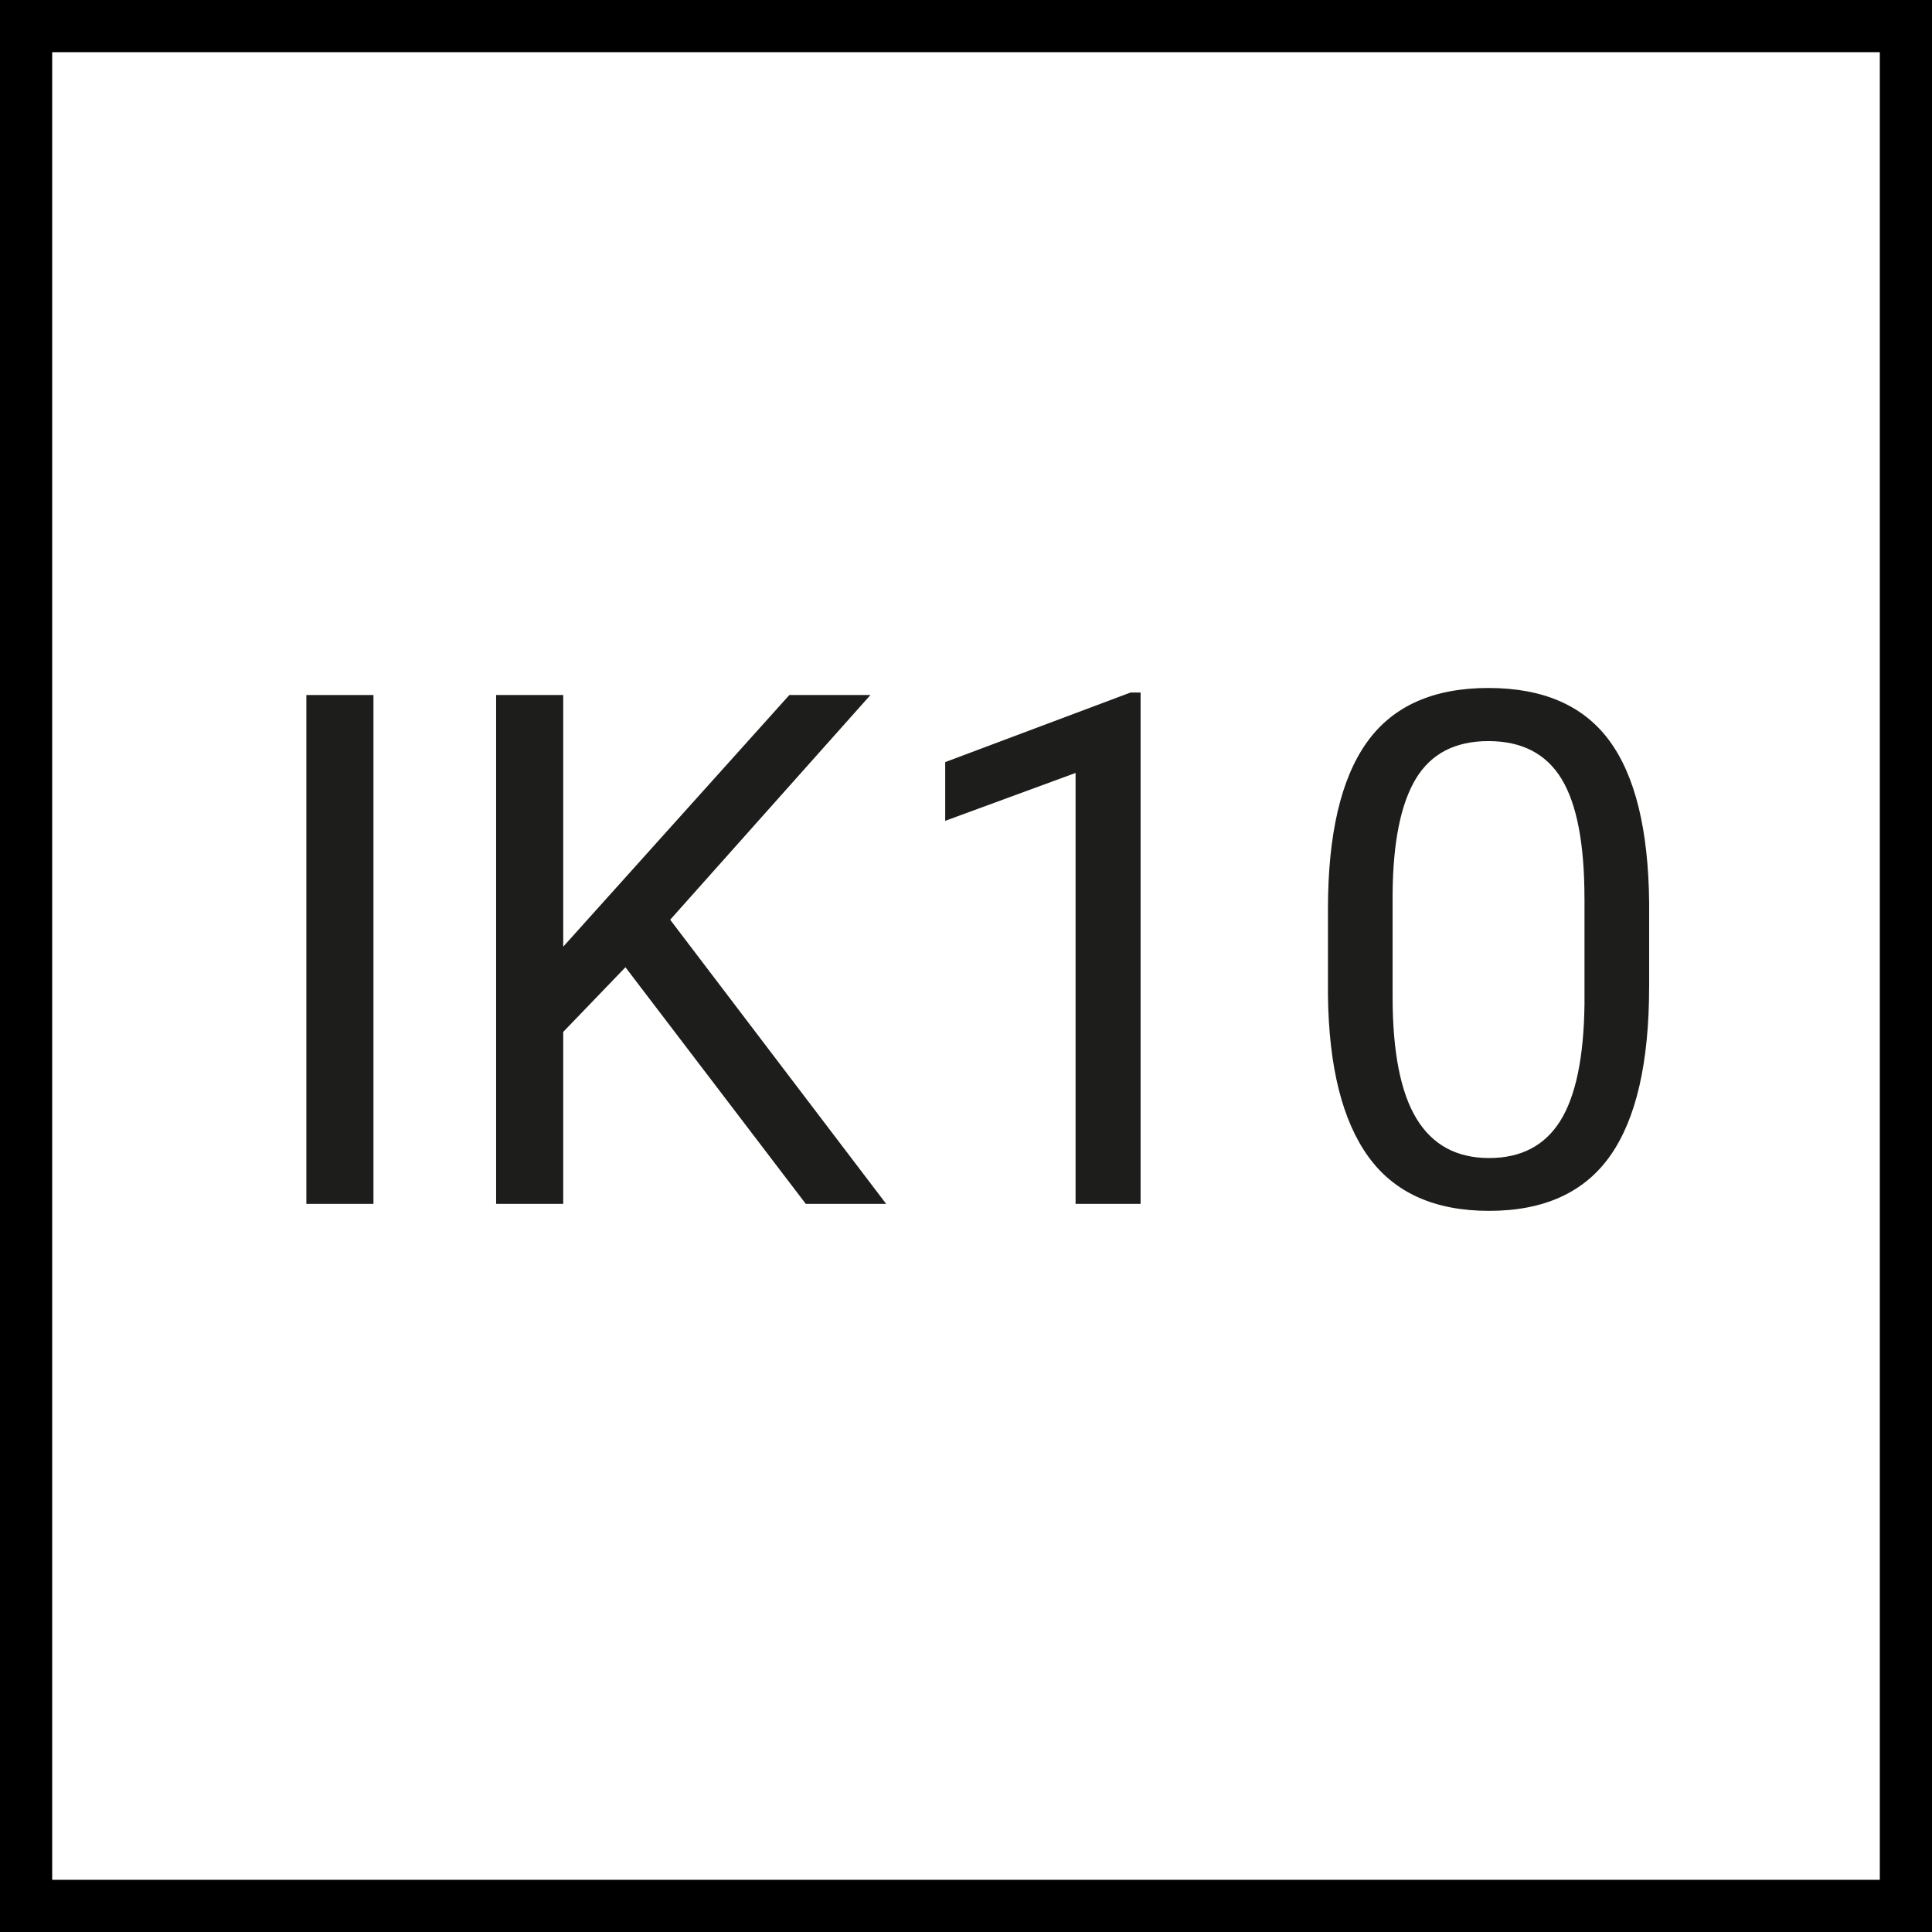 <?xml version="1.0" encoding="UTF-8"?>
<svg id="ab" data-name="SYMBOLE ikony" xmlns="http://www.w3.org/2000/svg" viewBox="0 0 64.78 64.78">
  <rect x=".5" y=".5" width="63.78" height="63.78" style="fill: none; stroke: #000; stroke-miterlimit: 10; stroke-width: 2.5px;"/>
  <g>
    <path d="m12.522,40.366h-2.25v-17.062h2.25v17.062Z" style="fill: #1d1d1b;"/>
    <path d="m20.971,32.432l-2.086,2.168v5.766h-2.25v-17.062h2.25v8.438l7.582-8.438h2.719l-6.715,7.535,7.242,9.527h-2.695l-6.047-7.934Z" style="fill: #1d1d1b;"/>
    <path d="m38.244,40.366h-2.18v-14.449l-4.371,1.605v-1.969l6.211-2.332h.34v17.145Z" style="fill: #1d1d1b;"/>
    <path d="m55.295,33.088c0,2.539-.434,4.426-1.301,5.66s-2.223,1.852-4.066,1.852c-1.82,0-3.168-.604-4.043-1.811s-1.328-3.01-1.359-5.408v-2.895c0-2.508.434-4.371,1.301-5.59s2.227-1.828,4.078-1.828c1.836,0,3.188.588,4.055,1.764s1.312,2.99,1.336,5.443v2.812Zm-2.168-2.965c0-1.836-.258-3.174-.773-4.014s-1.332-1.26-2.449-1.26c-1.109,0-1.918.418-2.426,1.254s-.77,2.121-.785,3.855v3.469c0,1.844.268,3.205.803,4.084s1.346,1.318,2.432,1.318c1.07,0,1.865-.414,2.385-1.242s.791-2.133.814-3.914v-3.551Z" style="fill: #1d1d1b;"/>
  </g>
</svg>
